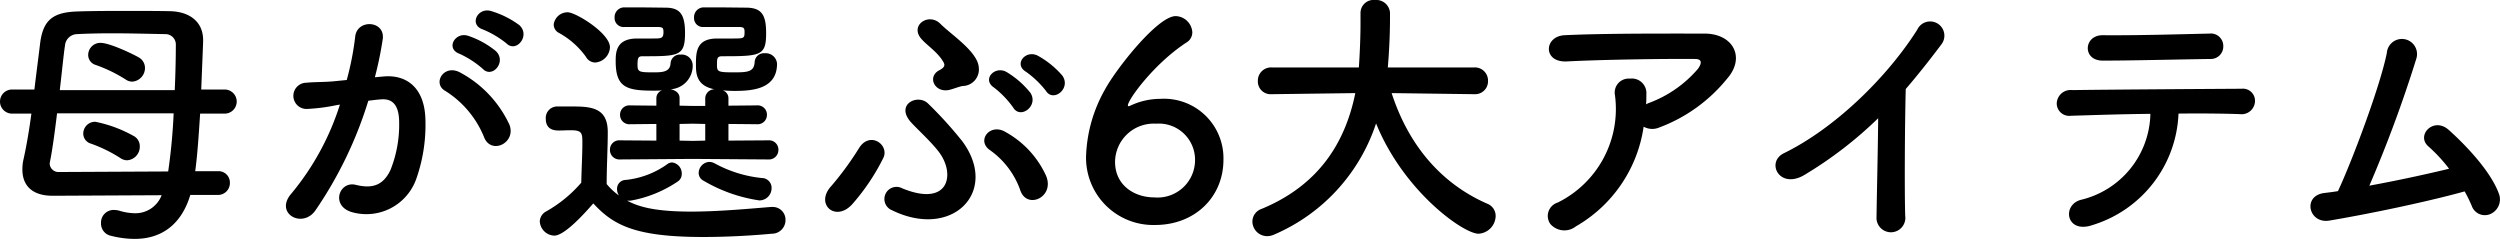 <svg xmlns="http://www.w3.org/2000/svg" width="274.695" height="26.25" viewBox="0 0 274.695 26.25"><g transform="translate(-49.4 -2618.82)"><path d="M-114.69-2.76a1.306,1.306,0,0,0,1.35-1.35,1.244,1.244,0,0,0-1.32-1.26h-2.49c.24-1.74.39-4.02.54-6.33h2.58a1.326,1.326,0,0,0,1.44-1.32,1.326,1.326,0,0,0-1.44-1.32h-2.46c.15-3.78.21-5.1.21-5.43,0-2.01-1.47-3.12-3.6-3.18-1.41-.03-3-.03-4.59-.03-1.95,0-3.93,0-5.64.06-2.64.09-3.75.9-4.08,3.48-.18,1.53-.42,3.3-.63,5.1h-2.34a1.326,1.326,0,0,0-1.44,1.32,1.326,1.326,0,0,0,1.44,1.32h2.01c-.24,1.8-.54,3.57-.87,5.04a4.829,4.829,0,0,0-.12,1.11c0,1.62.93,2.88,3.33,2.88h.06l11.91-.06a3.076,3.076,0,0,1-2.94,1.98,6.087,6.087,0,0,1-1.68-.27,2.284,2.284,0,0,0-.63-.09A1.384,1.384,0,0,0-127.5.36a1.36,1.36,0,0,0,1.02,1.35,10.744,10.744,0,0,0,2.67.36c2.91,0,5.13-1.53,6.12-4.83Zm-17.34-11.52c.24-2.04.42-3.93.57-4.89a1.364,1.364,0,0,1,1.32-1.26c1.14-.06,2.46-.09,3.84-.09,2.04,0,4.14.06,5.85.09a1.138,1.138,0,0,1,1.17,1.2c0,1.17-.03,2.97-.12,4.95Zm12.51,2.55a63.853,63.853,0,0,1-.6,6.39l-11.97.06a.967.967,0,0,1-1.05-.93c0-.06.03-.15.03-.21.21-.96.51-3.06.78-5.31Zm-4.53-3.48a1.505,1.505,0,0,0,1.38-1.5,1.321,1.321,0,0,0-.6-1.11c-.3-.21-3.18-1.65-4.29-1.65a1.337,1.337,0,0,0-1.35,1.32,1.146,1.146,0,0,0,.84,1.11,15.927,15.927,0,0,1,3.27,1.59A1.3,1.3,0,0,0-124.05-15.21Zm-.57,8.64a1.491,1.491,0,0,0,1.38-1.53,1.274,1.274,0,0,0-.57-1.08,14.335,14.335,0,0,0-4.32-1.62,1.3,1.3,0,0,0-1.32,1.29,1.146,1.146,0,0,0,.84,1.11,15.8,15.8,0,0,1,3.24,1.59A1.3,1.3,0,0,0-124.62-6.57Zm41.67-12.84c1.08,1.08,2.67-.87,1.41-2.01a9.966,9.966,0,0,0-3.15-1.56c-1.44-.39-2.4,1.53-.84,2.04A10.473,10.473,0,0,1-82.95-19.41Zm-2.61,2.79c1.05,1.11,2.67-.78,1.44-1.95a9.613,9.613,0,0,0-3.06-1.68c-1.41-.45-2.49,1.41-.93,1.98A10.33,10.33,0,0,1-85.56-16.62Zm2.94,6.15a12.437,12.437,0,0,0-5.34-5.7c-1.86-1.08-3.18,1.17-1.71,1.98a10.772,10.772,0,0,1,4.29,5.16C-84.57-7.17-81.87-8.49-82.62-10.47Zm-14.79-5.22a39.528,39.528,0,0,0,.87-4.23c.24-2.01-2.82-2.19-3.03-.24a32.028,32.028,0,0,1-.93,4.77l-1.5.15c-1.08.09-2.01.06-2.94.15a1.441,1.441,0,1,0,.09,2.88,20.353,20.353,0,0,0,3.24-.42l.36-.06a28.946,28.946,0,0,1-5.31,9.75c-1.95,2.19,1.17,3.93,2.61,1.89a44.2,44.2,0,0,0,5.82-12.06c.48-.06.93-.12,1.38-.15,1.38-.12,2.01.75,2.01,2.58a13.391,13.391,0,0,1-.96,5.19c-.84,1.77-2.1,2.04-3.81,1.62-1.83-.45-2.79,2.31-.42,3a5.816,5.816,0,0,0,7.05-3.6,17.868,17.868,0,0,0,1.02-6.69c-.12-3.36-2.04-4.83-4.56-4.62Zm43.23,9.03a1.039,1.039,0,0,0,1.11-1.05,1.023,1.023,0,0,0-1.11-1.05l-4.38.03v-1.83l3.12.03a1.023,1.023,0,0,0,1.11-1.05,1.017,1.017,0,0,0-1.11-1.02l-3.12.03v-.84a.9.9,0,0,0-.63-.84c.42.03.84.06,1.29.06,2.07,0,4.68-.24,4.68-3a1.249,1.249,0,0,0-1.35-1.14,1.018,1.018,0,0,0-1.11.96c-.06,1.08-.75,1.14-2.25,1.14-1.77,0-1.89-.06-1.89-.81,0-.69,0-.96.57-.96,4.26,0,4.83-.06,4.83-2.55,0-1.98-.48-2.79-2.22-2.79-.48,0-2.19-.03-3.66-.03h-1.02a1.075,1.075,0,0,0-1.02,1.14.974.974,0,0,0,1.02,1.02h4.05c.42.03.48.15.48.57,0,.66-.09.69-1.17.69h-1.83c-2.31,0-2.34,1.5-2.34,2.85,0,.93,0,2.34,2.04,2.73a1.021,1.021,0,0,0-1.02.96v.87h-1.38l-1.44-.03v-.84c0-.57-.48-.87-.99-.96a2.588,2.588,0,0,0,2.43-2.7,1.2,1.2,0,0,0-1.32-1.11,1.018,1.018,0,0,0-1.11.96c-.06.93-.84.99-1.86.99-1.53,0-1.77-.03-1.77-.78,0-.78.06-.99.54-.99,3.99,0,4.68,0,4.68-2.55,0-2.13-.6-2.79-2.19-2.79-.48,0-2.1-.03-3.51-.03h-1.02a1.067,1.067,0,0,0-1.02,1.11.99.99,0,0,0,1.05,1.05h3.84c.42.03.48.15.48.57,0,.69-.27.69-1.14.69h-1.74c-2.34,0-2.37,1.53-2.37,2.49,0,2.85,1.14,3.24,4.11,3.24.33,0,.66,0,.99-.03a.9.9,0,0,0-.63.84v.84l-2.88-.03a1.017,1.017,0,0,0-1.11,1.02,1.023,1.023,0,0,0,1.11,1.05l2.88-.03v1.83l-3.99-.03a1.023,1.023,0,0,0-1.11,1.05,1.039,1.039,0,0,0,1.11,1.05l7.98-.06Zm-.99,4.5a1.342,1.342,0,0,0,1.35-1.35A1.075,1.075,0,0,0-54.9-4.62a13.674,13.674,0,0,1-5.19-1.62,1.346,1.346,0,0,0-.57-.15,1.239,1.239,0,0,0-1.17,1.2.955.955,0,0,0,.54.87A16.868,16.868,0,0,0-55.17-2.16ZM-73.2-17.31a1.752,1.752,0,0,0,1.62-1.68c0-1.53-3.75-3.84-4.65-3.84a1.536,1.536,0,0,0-1.53,1.35,1.049,1.049,0,0,0,.6.93,8.958,8.958,0,0,1,2.94,2.61A1.185,1.185,0,0,0-73.2-17.31Zm-.21,15.48c2.16,2.34,4.5,3.69,12.06,3.69,2.85,0,5.67-.18,7.56-.36A1.493,1.493,0,0,0-52.29,0a1.4,1.4,0,0,0-1.44-1.44h-.15c-2.28.18-5.67.51-8.79.51-4.2,0-5.88-.6-7.02-1.2h.36a13.452,13.452,0,0,0,5.19-2.1.983.983,0,0,0,.45-.87,1.212,1.212,0,0,0-1.05-1.23.9.9,0,0,0-.57.21,9.529,9.529,0,0,1-4.53,1.71.967.967,0,0,0-.96.99,1.259,1.259,0,0,0,.21.72,6.842,6.842,0,0,1-1.35-1.26c0-1.92.12-3.96.12-5.7,0-2.58-1.65-2.82-3.78-2.82h-1.83a1.256,1.256,0,0,0-1.2,1.35c0,1.26,1.02,1.29,1.44,1.29.45,0,.84-.03,1.32-.03,1.23,0,1.26.33,1.26,1.38,0,1.35-.09,2.76-.12,4.38A14.406,14.406,0,0,1-78.57-.96,1.3,1.3,0,0,0-79.29.15,1.659,1.659,0,0,0-77.7,1.71C-76.53,1.71-74.25-.87-73.41-1.83Zm12.3-6.9-1.35.03-1.47-.03v-1.83l1.44-.03,1.38.03Zm39.24-7.14a9.751,9.751,0,0,0-2.7-2.19c-1.32-.69-2.7.93-1.29,1.77a10.42,10.42,0,0,1,2.19,2.1C-22.86-12.9-20.88-14.46-21.87-15.87Zm-3.51,1.89a9.785,9.785,0,0,0-2.61-2.28c-1.29-.75-2.76.81-1.38,1.71a10.359,10.359,0,0,1,2.1,2.19C-26.49-11.04-24.45-12.54-25.38-13.98Zm-7.44-.75a1.817,1.817,0,0,0,1.77-2.01c-.09-1.74-3-3.6-4.23-4.83s-3.27.09-2.19,1.53c.57.75,1.83,1.5,2.49,2.61.27.42.18.66-.45.99-1.32.72-.45,2.52,1.17,2.13C-33.78-14.43-33.21-14.67-32.82-14.73Zm9.15,9.84a10.447,10.447,0,0,0-4.47-4.8c-1.68-.99-3.21.96-1.68,2.01a9.1,9.1,0,0,1,3.33,4.41C-25.77-1.11-22.65-2.52-23.67-4.89Zm-9.18-3.75a44.47,44.47,0,0,0-3.75-4.14c-1.11-1.14-3.63.03-1.95,1.98.66.75,2.4,2.31,3.21,3.45,1.71,2.4.96,5.94-4.11,3.87a1.331,1.331,0,1,0-1.14,2.4C-33.99,2.16-28.77-3.09-32.85-8.64ZM-44.88-1.83a23.43,23.43,0,0,0,3.36-5.04c.63-1.44-1.53-2.94-2.7-1.02a33.768,33.768,0,0,1-3.03,4.14C-49.14-1.71-46.71.33-44.88-1.83Zm40.71-4.8a6.536,6.536,0,0,0-6.93-6.69,7.765,7.765,0,0,0-3.3.75c-.09.03-.12.06-.18.06a.08.08,0,0,1-.09-.09c0-.63,2.88-4.59,6.42-6.9a1.3,1.3,0,0,0,.66-1.14,1.89,1.89,0,0,0-1.83-1.77c-1.98,0-6.54,5.79-7.77,8.07a15.865,15.865,0,0,0-2.07,7.17A7.385,7.385,0,0,0-11.67.54C-7.32.54-4.17-2.52-4.17-6.63Zm-3.12.03a4.117,4.117,0,0,1-4.47,4.11c-2.22,0-4.32-1.35-4.32-3.9a4.248,4.248,0,0,1,4.5-4.2A3.976,3.976,0,0,1-7.29-6.6Zm30.72-7.23A1.416,1.416,0,0,0,24.9-15.3a1.44,1.44,0,0,0-1.5-1.47H13.89l.09-1.17c.09-1.38.15-2.79.15-4.2v-.66a1.518,1.518,0,0,0-1.65-1.38,1.434,1.434,0,0,0-1.59,1.41v1.23c0,.24,0,2.1-.18,4.77H1.14a1.455,1.455,0,0,0-1.53,1.5,1.4,1.4,0,0,0,1.5,1.44h.03l9.18-.12C9.27-8.79,6.54-3.93.03-1.23A1.484,1.484,0,0,0-.99.15,1.631,1.631,0,0,0,.63,1.77a1.954,1.954,0,0,0,.78-.18A20.146,20.146,0,0,0,12.6-10.62C15.63-3.15,22.2,1.5,23.85,1.5A1.994,1.994,0,0,0,25.74-.45a1.438,1.438,0,0,0-.93-1.35c-4.74-2.07-8.52-6.06-10.5-12.15l9.09.12ZM42-10.26a1.946,1.946,0,0,0,1.71.09,17.442,17.442,0,0,0,7.44-5.34c2.1-2.37.66-4.98-2.46-4.98-4.5,0-11.04-.03-15.39.18-2.25.12-2.4,3,.24,2.88,4.2-.21,10.74-.3,14.1-.27.78,0,.78.45.33,1.08a13.055,13.055,0,0,1-5.46,3.78c-.09.03-.15.09-.24.12.03-.36.03-.75.03-1.11a1.6,1.6,0,0,0-1.8-1.71,1.535,1.535,0,0,0-1.65,1.83,11.464,11.464,0,0,1-6.3,11.79A1.535,1.535,0,0,0,31.74.42a2.038,2.038,0,0,0,2.82.27A15.123,15.123,0,0,0,42-10.26Zm25.77-.93c-.03,3.51-.15,8.4-.18,10.8a1.587,1.587,0,1,0,3.15-.09c-.09-3-.03-10.86.06-13.92,1.29-1.5,2.58-3.12,3.93-4.92a1.563,1.563,0,1,0-2.67-1.59c-3.39,5.34-9.12,10.86-14.64,13.56-2.04.99-.48,4.05,2.28,2.37A43.858,43.858,0,0,0,67.77-11.19Zm37.92-7.92a1.366,1.366,0,0,0-1.53-1.38c-3.93.09-7.92.21-11.7.18-2.13-.03-2.28,2.79-.03,2.79,3.21,0,7.71-.12,11.85-.18A1.37,1.37,0,0,0,105.69-19.11Zm-4.92,7.41c2.64-.03,5.1,0,6.75.06a1.472,1.472,0,0,0,1.65-1.35,1.328,1.328,0,0,0-1.47-1.44c-4.89.03-14.34.09-18.6.15a1.524,1.524,0,0,0-1.71,1.47,1.373,1.373,0,0,0,1.56,1.35c2.1-.06,5.4-.18,8.73-.21a9.922,9.922,0,0,1-7.65,9.45c-2.1.57-1.62,3.78,1.32,2.76A13.366,13.366,0,0,0,100.77-11.7Zm31.44,8.55a15.467,15.467,0,0,1,.78,1.59,1.526,1.526,0,0,0,2.04.9,1.752,1.752,0,0,0,.96-2.19c-.96-2.7-4.08-5.76-5.52-7.05-1.68-1.5-3.63.6-2.25,1.8a17.107,17.107,0,0,1,2.28,2.46c-2.34.57-5.64,1.29-8.76,1.86a142.288,142.288,0,0,0,5.16-13.95,1.662,1.662,0,1,0-3.24-.63c-.75,3.75-3.9,12.06-5.37,15.18-.51.09-1.05.15-1.53.21-2.4.33-1.68,3.39.57,3.03C121.98-.72,128.34-2.07,132.21-3.15Z" transform="translate(188 2643)"/></g></svg>